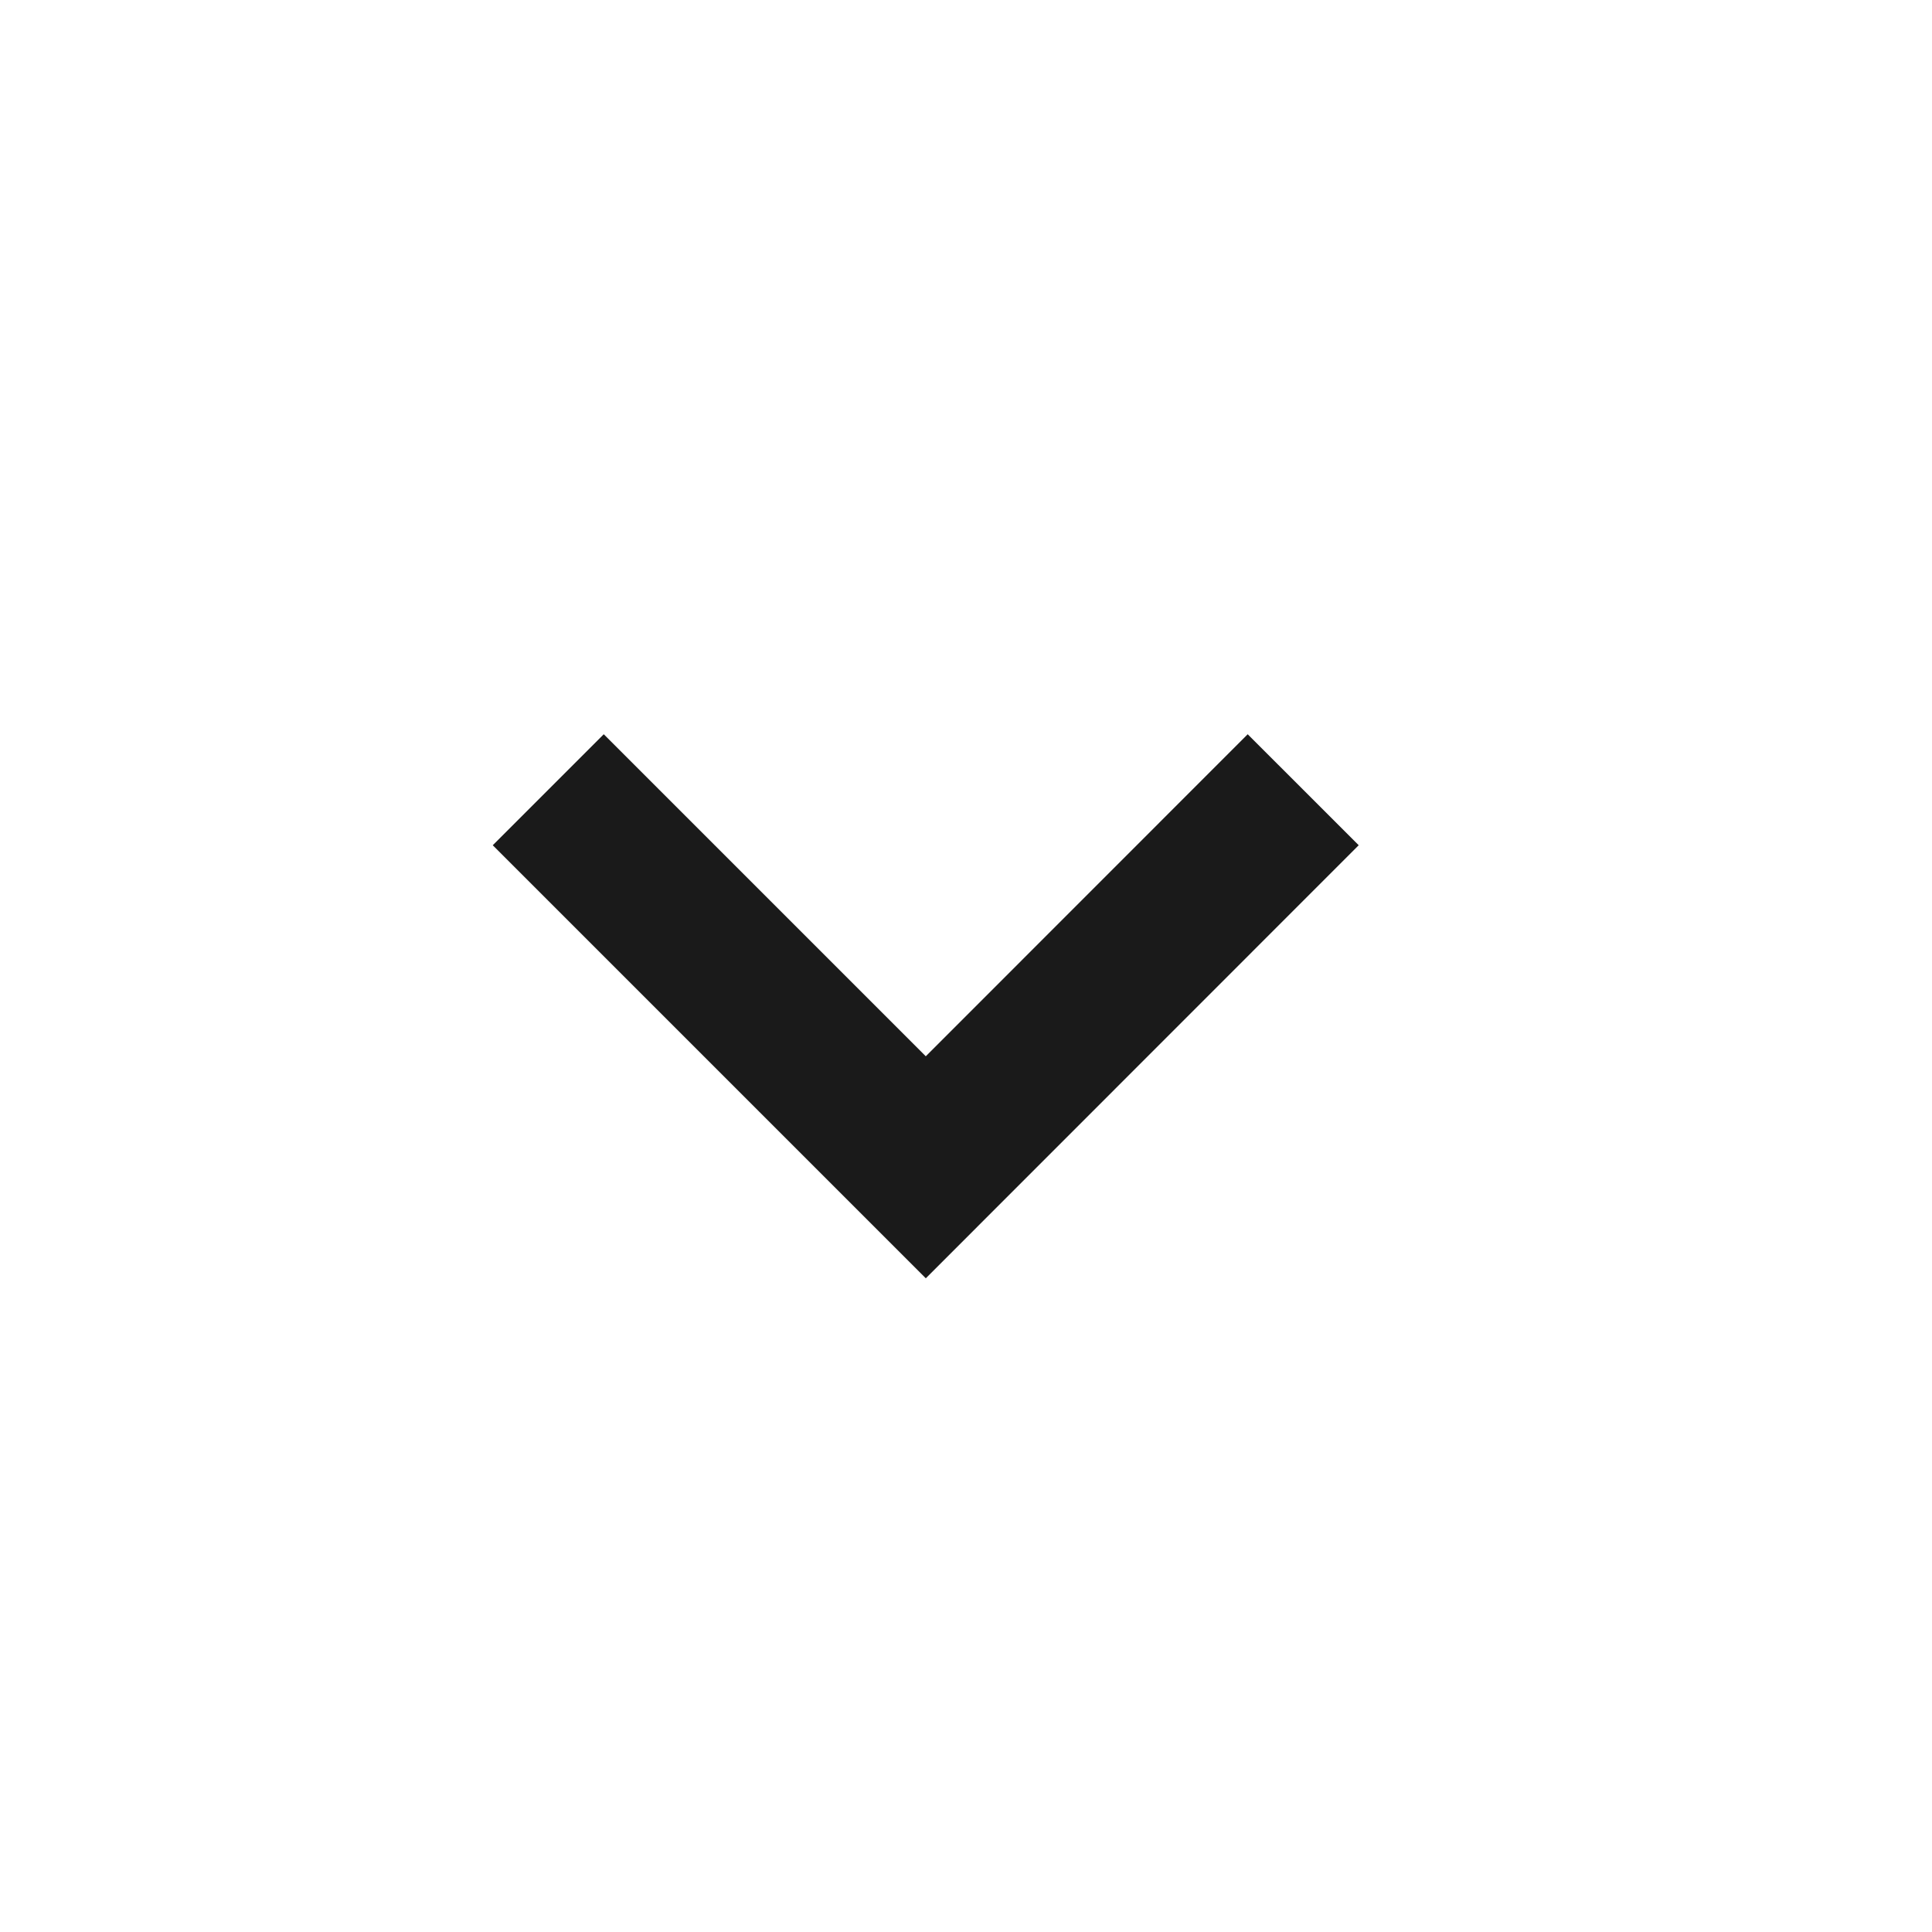 <svg width="16" height="16" viewBox="0 0 16 16" fill="none" xmlns="http://www.w3.org/2000/svg">
<path d="M5 7L7.667 9.667L10.333 7" stroke="#1A1A1A" stroke-width="1.3" stroke-linecap="square"/>
</svg>
